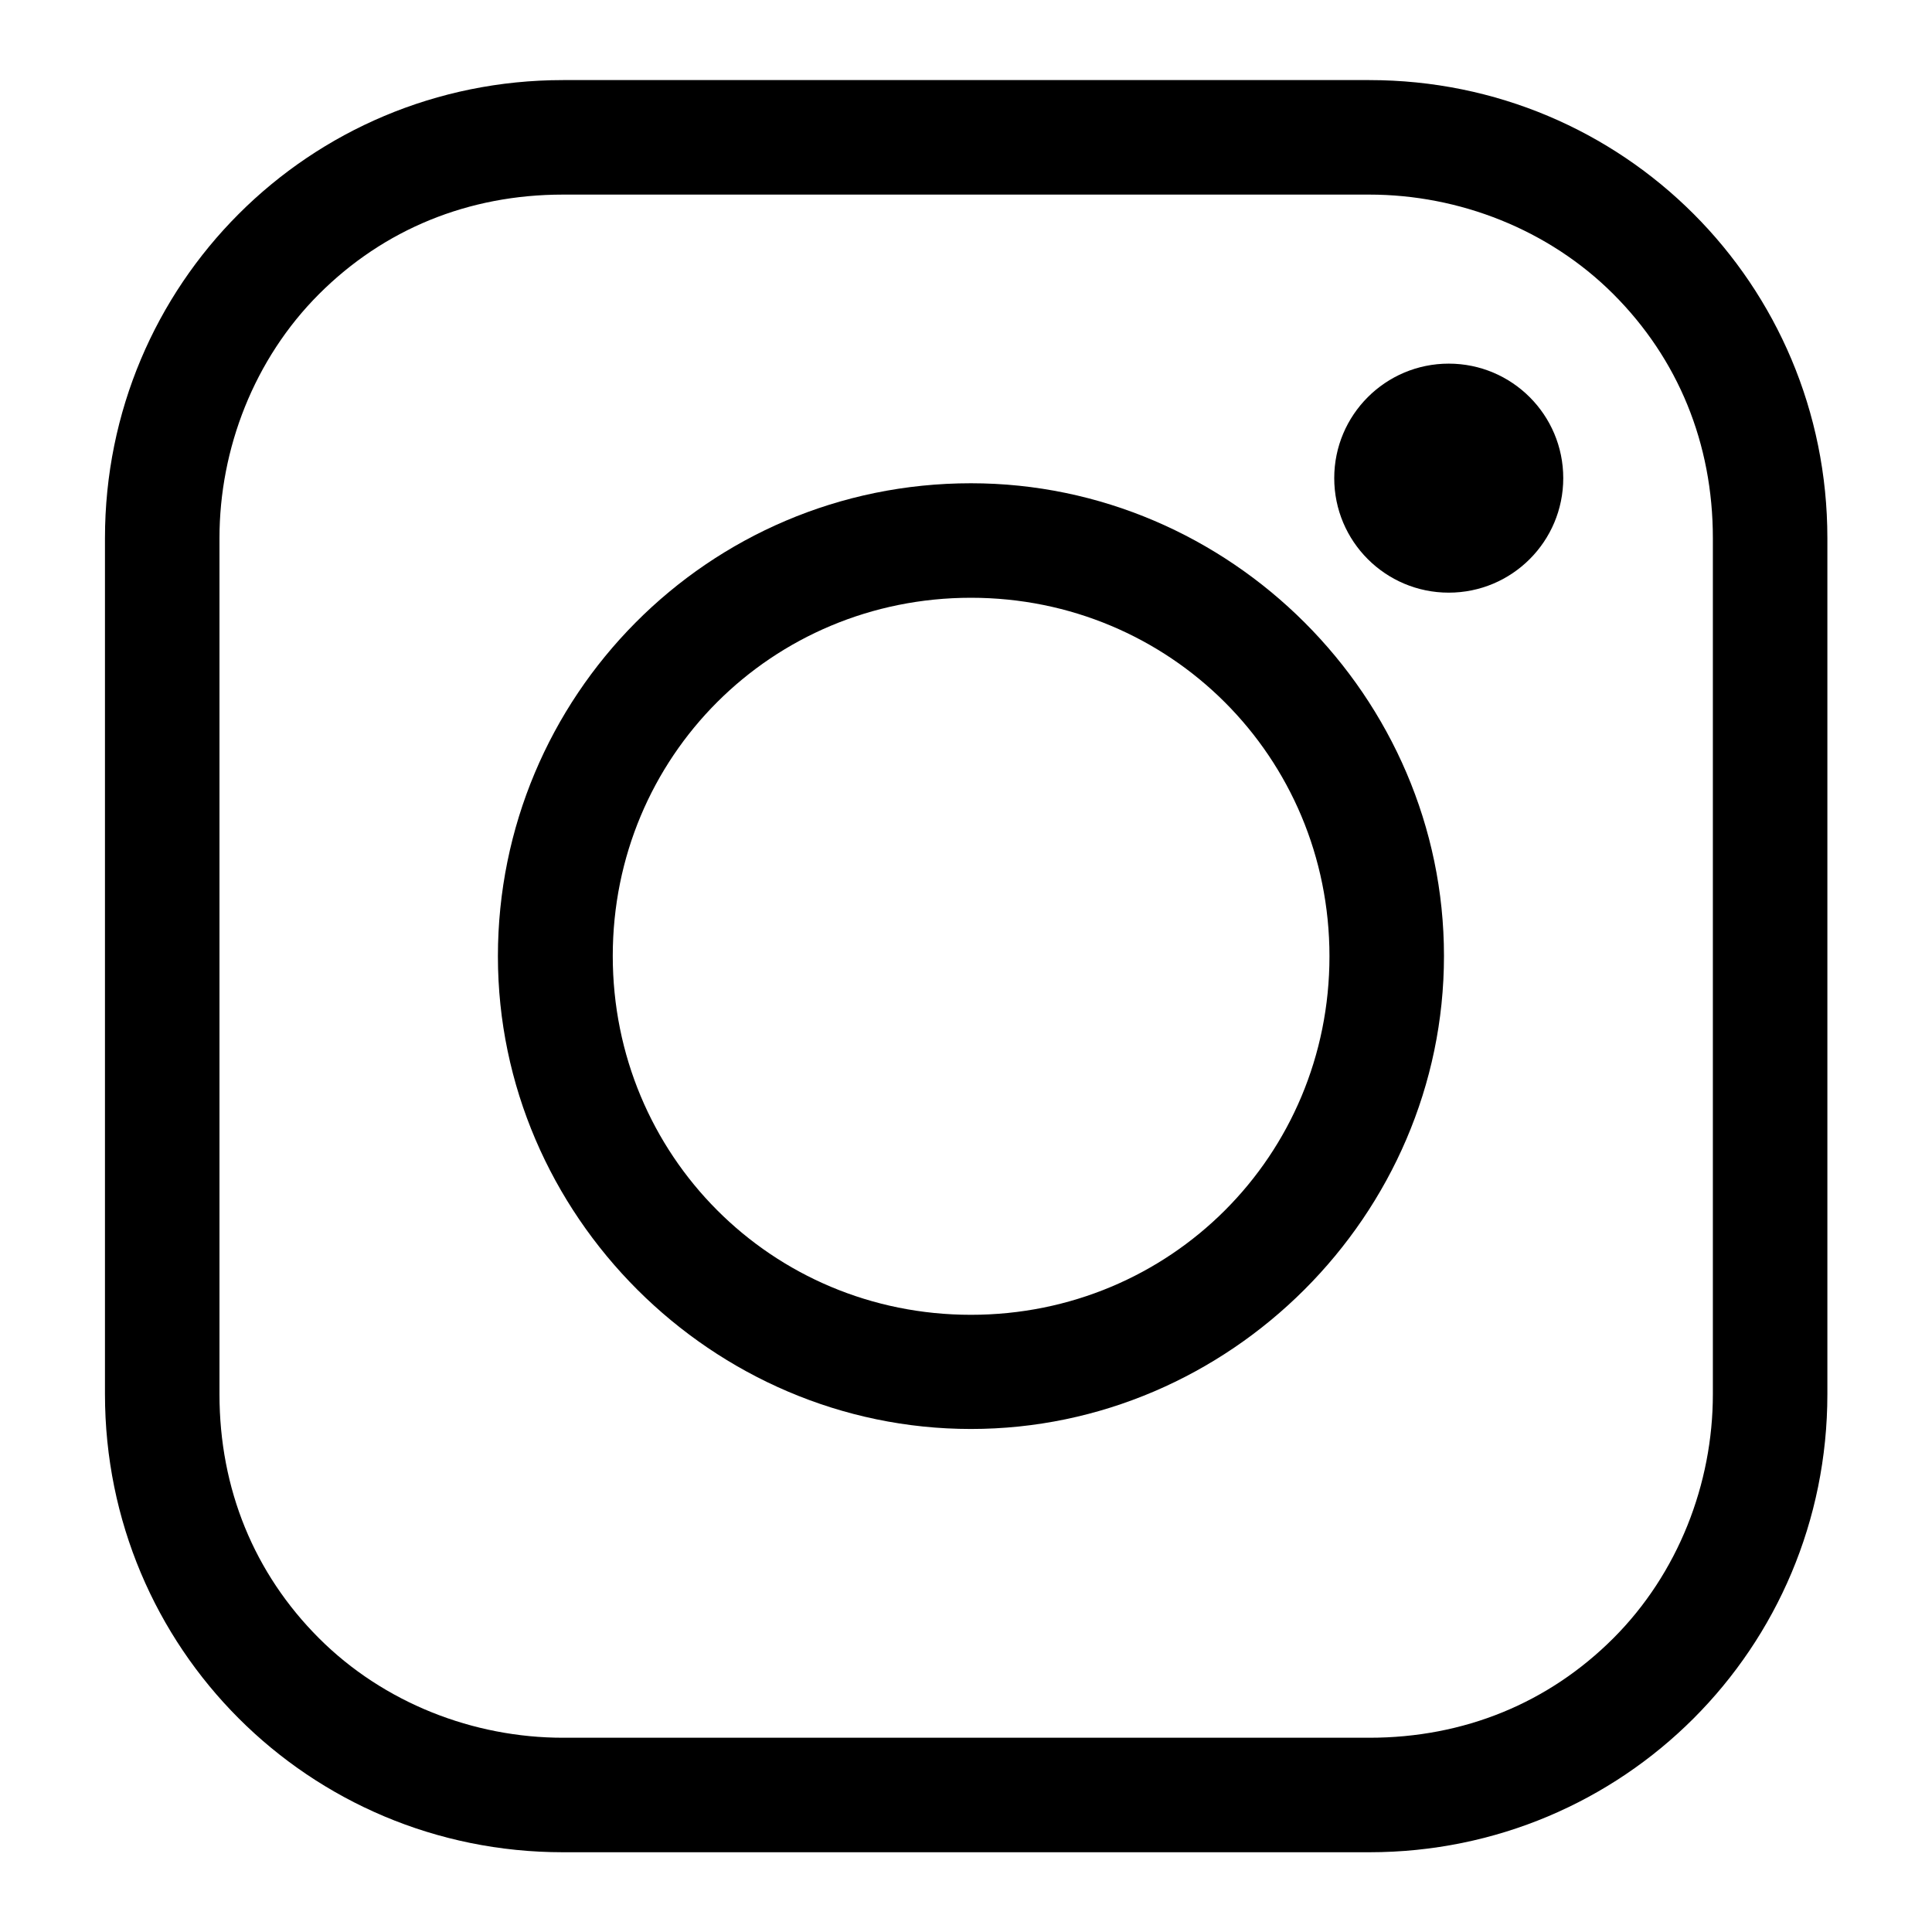 <?xml version="1.0" encoding="utf-8"?>
<!-- Generator: Adobe Illustrator 24.0.0, SVG Export Plug-In . SVG Version: 6.00 Build 0)  -->
<svg version="1.1" id="Capa_1" xmlns="http://www.w3.org/2000/svg" xmlns:xlink="http://www.w3.org/1999/xlink" x="0px" y="0px"
	 viewBox="0 0 566.9 566.9" style="enable-background:new 0 0 566.9 566.9;" xml:space="preserve">
<style type="text/css">
	.st0{fill:#000000;}
</style>
<g>
	<g>
		<path class="st0" d="M401.8,57.1c26.3,0,52.6,10.2,71.6,29.2c19,19,29.2,43.8,29.2,71.6v251.2c0,26.3-10.2,52.6-29.2,71.6
			c-19,19-43.8,29.2-71.6,29.2H165.2c-26.3,0-52.6-10.2-71.6-29.2c-19-19-29.2-43.8-29.2-71.6V157.9c0-26.3,10.2-52.6,29.2-71.6
			s43.8-29.2,71.6-29.2L401.8,57.1 M401.8,23.5H165.2c-74.5,0-134.4,59.9-134.4,134.4v251.2c0,74.5,59.9,134.4,134.4,134.4h236.6
			c74.5,0,134.4-59.9,134.4-134.4V157.9C536.2,83.4,476.3,23.5,401.8,23.5L401.8,23.5z"/>
		<path class="st0" d="M284.9,175.4c58.4,0,105.2,46.7,105.2,105.2s-46.7,105.2-105.2,105.2S179.8,339,179.8,280.5
			S226.5,175.4,284.9,175.4 M284.9,141.8c-77.4,0-138.8,62.8-138.8,138.8S209,419.3,284.9,419.3s138.8-62.8,138.8-138.8
			S360.9,141.8,284.9,141.8L284.9,141.8z"/>
		<circle class="st0" cx="425.1" cy="140.3" r="33.6"/>
	</g>
</g>
</svg>
